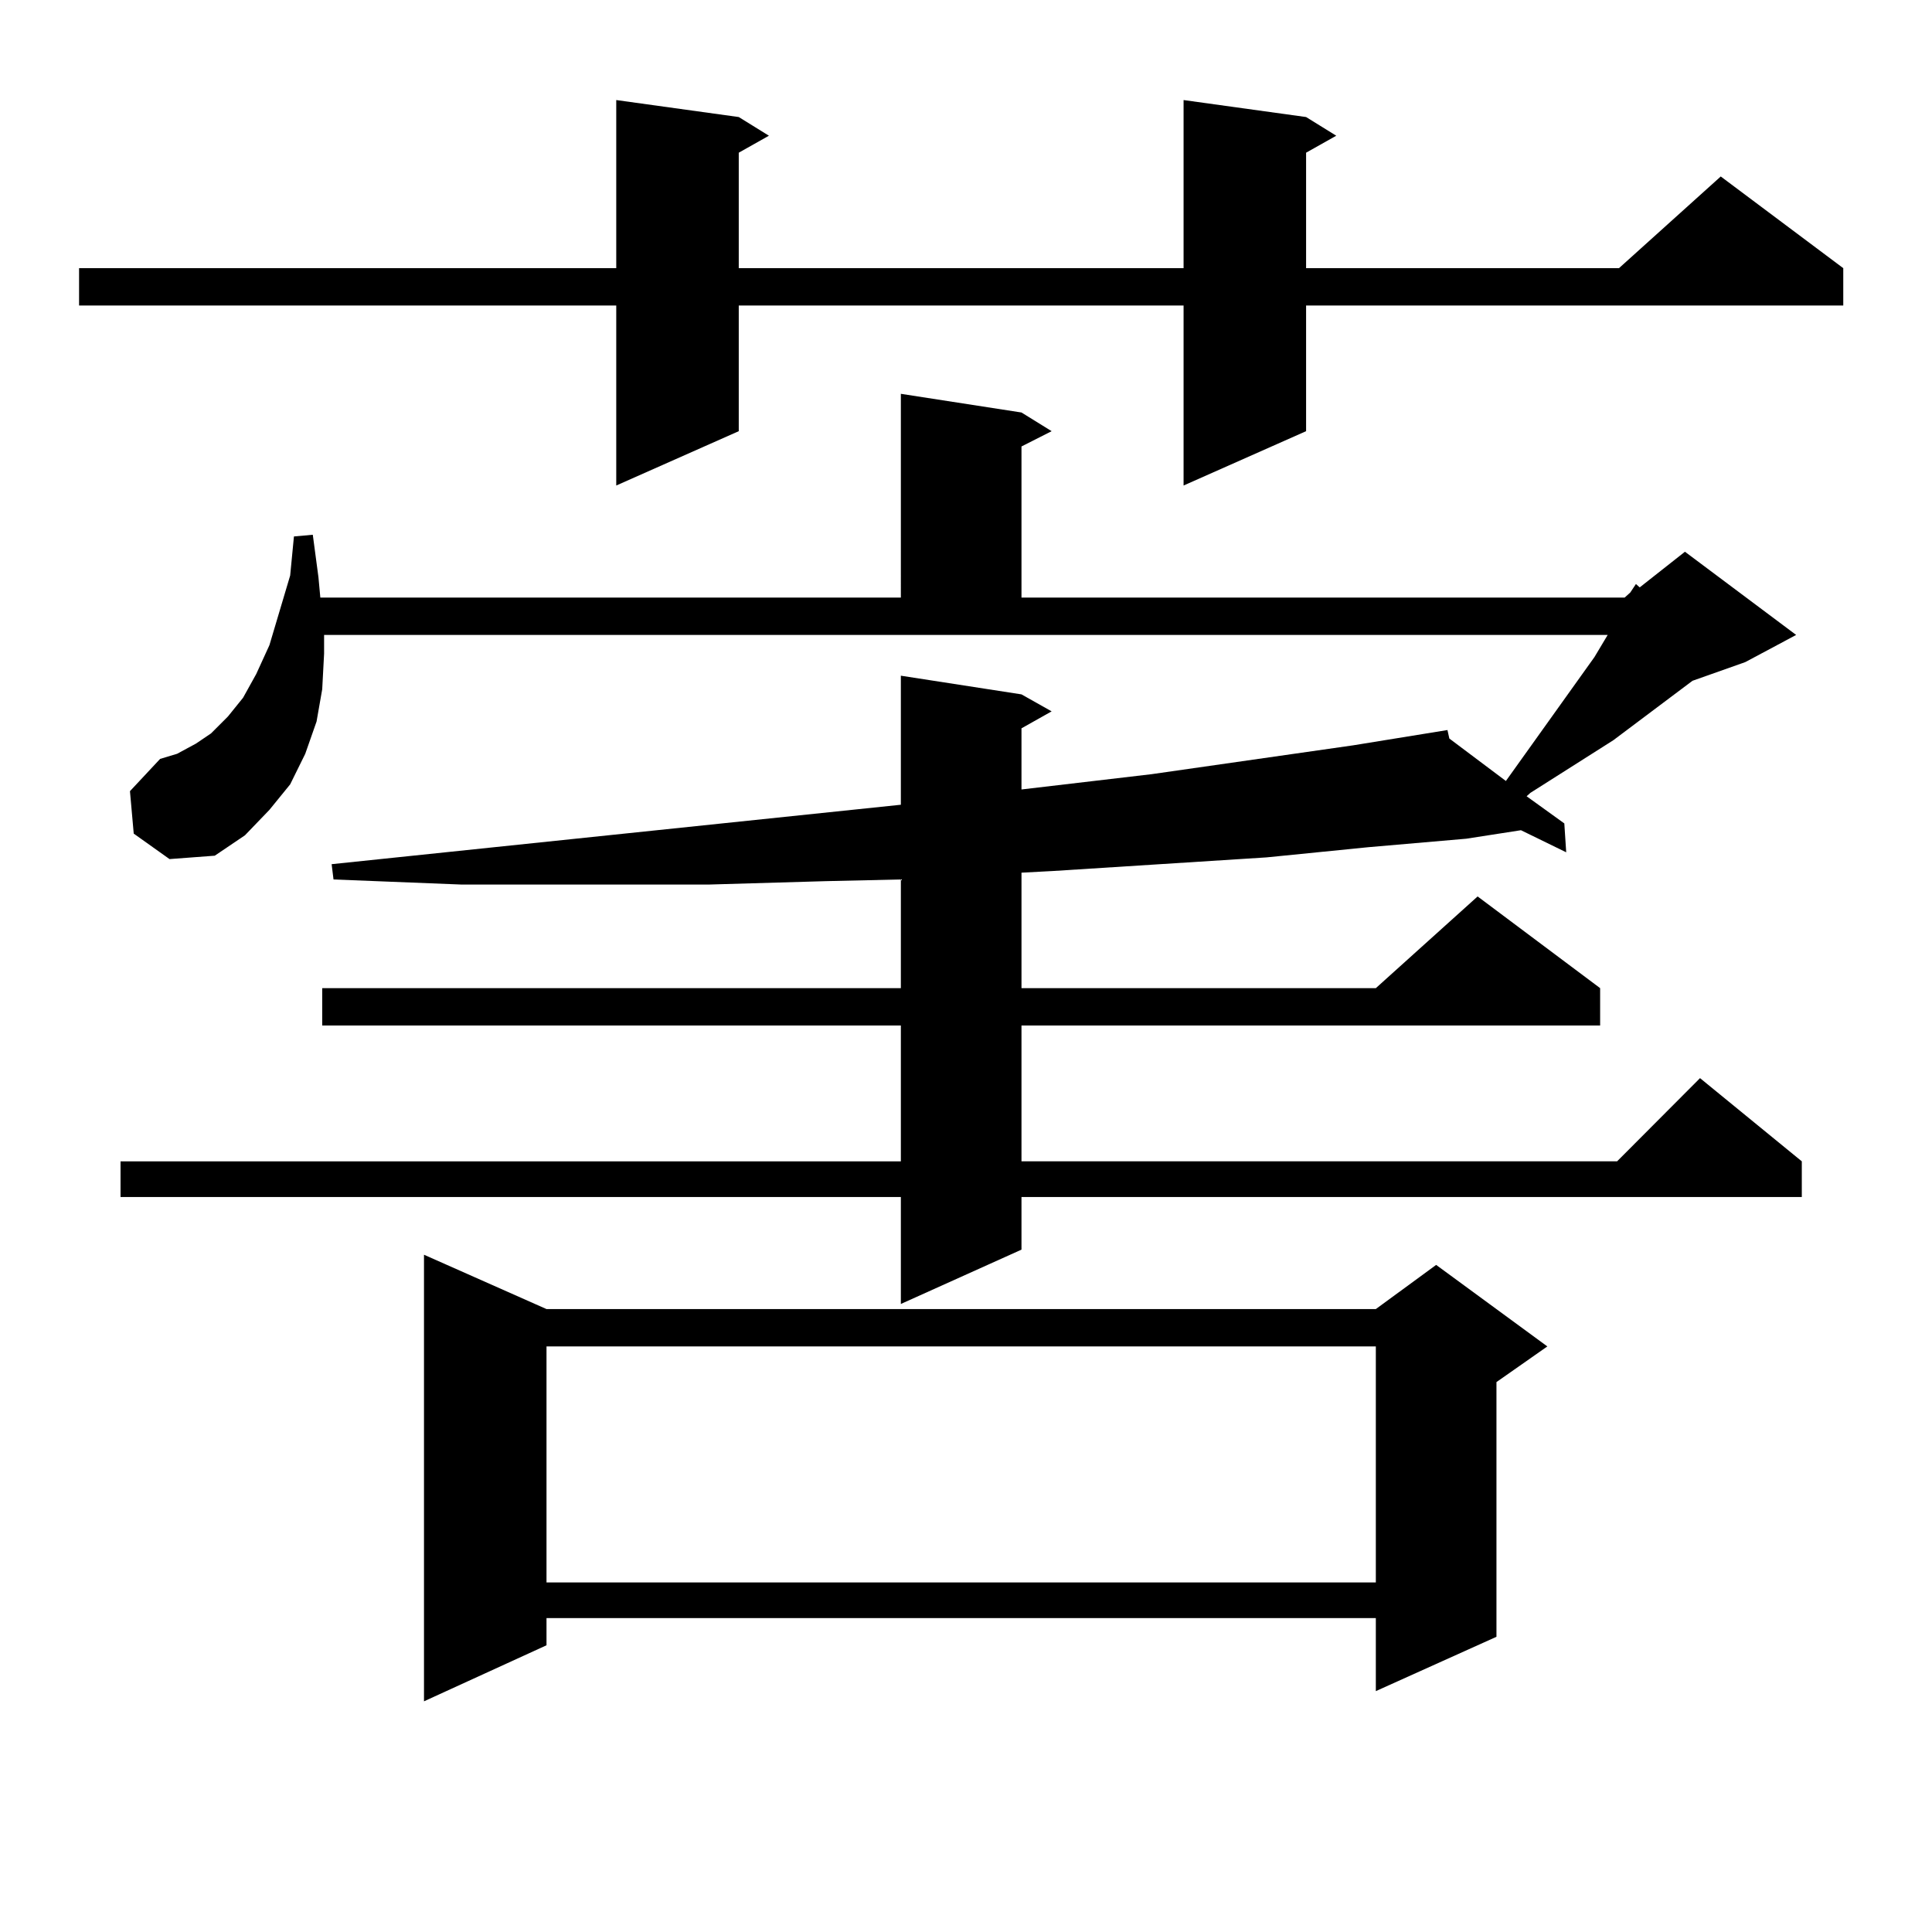 <?xml version="1.0" encoding="utf-8"?>
<!-- Generator: Adobe Illustrator 16.0.0, SVG Export Plug-In . SVG Version: 6.00 Build 0)  -->
<!DOCTYPE svg PUBLIC "-//W3C//DTD SVG 1.1//EN" "http://www.w3.org/Graphics/SVG/1.1/DTD/svg11.dtd">
<svg version="1.1" id="图层_1" xmlns="http://www.w3.org/2000/svg" xmlns:xlink="http://www.w3.org/1999/xlink" x="0px" y="0px"
	 width="1000px" height="1000px" viewBox="0 0 1000 1000" enable-background="new 0 0 1000 1000" xml:space="preserve">
<path d="M676.032,60.578l15.609,9.668l-15.609,8.789v59.766h161.947l52.682-47.461l63.413,47.461v19.336H676.032v65.039
	l-63.413,28.125v-93.164H382.381v65.039l-63.413,28.125v-93.164H40.926v-19.336h278.042V51.789l63.413,8.789l15.609,9.668
	l-15.609,8.789v59.766h230.238V51.789L676.032,60.578z M69.218,431.477l-1.951-21.973l15.609-16.699l8.78-2.637l9.756-5.273
	l7.805-5.273l8.78-8.789l7.805-9.668l6.829-12.305l6.829-14.941l10.731-36.035l1.951-20.215l9.756-0.879l2.927,21.973l0.976,10.547
	h300.48V203.84l62.438,9.668l15.609,9.668l-15.609,7.91v78.223h312.188l2.927-2.637l2.927-4.395l1.951,1.758l23.414-18.457
	l57.56,43.066l-26.341,14.063l-27.316,9.668l-40.975,30.762l-42.926,27.246l-1.951,1.758l19.512,14.063l0.976,14.941l-23.414-11.426
	l-28.292,4.395l-50.73,4.395l-52.682,5.273l-110.241,7.031l-16.585,0.879v59.766h183.41l52.682-47.461l63.413,47.461v19.336H528.719
	v70.313h308.285l42.926-43.066l52.682,43.066v18.457H528.719v27.246l-62.438,28.125v-55.371H62.389v-18.457h403.893v-70.313H166.776
	v-19.336h299.505v-56.25l-39.023,0.879l-60.486,1.758h-63.413H238.97l-66.34-2.637l-0.976-7.91l294.627-30.762v-66.797l62.438,9.668
	l15.609,8.789l-15.609,8.789v31.641l67.315-7.91l104.388-14.941l48.779-7.91l0.976,4.395l29.268,21.973l45.853-64.16l6.829-11.426
	H167.752v9.668l-0.976,18.457l-2.927,16.699l-5.854,16.699l-7.805,15.82l-10.731,13.184l-12.683,13.184l-15.609,10.547
	l-23.414,1.758L69.218,431.477z M282.871,677.57h429.258l31.219-22.852l57.56,42.188l-26.341,18.457v131.836l-62.438,28.125v-37.793
	H282.871v14.063l-63.413,29.004V649.445L282.871,677.57z M282.871,696.906v122.168h429.258V696.906H282.871z"/>
</svg>
